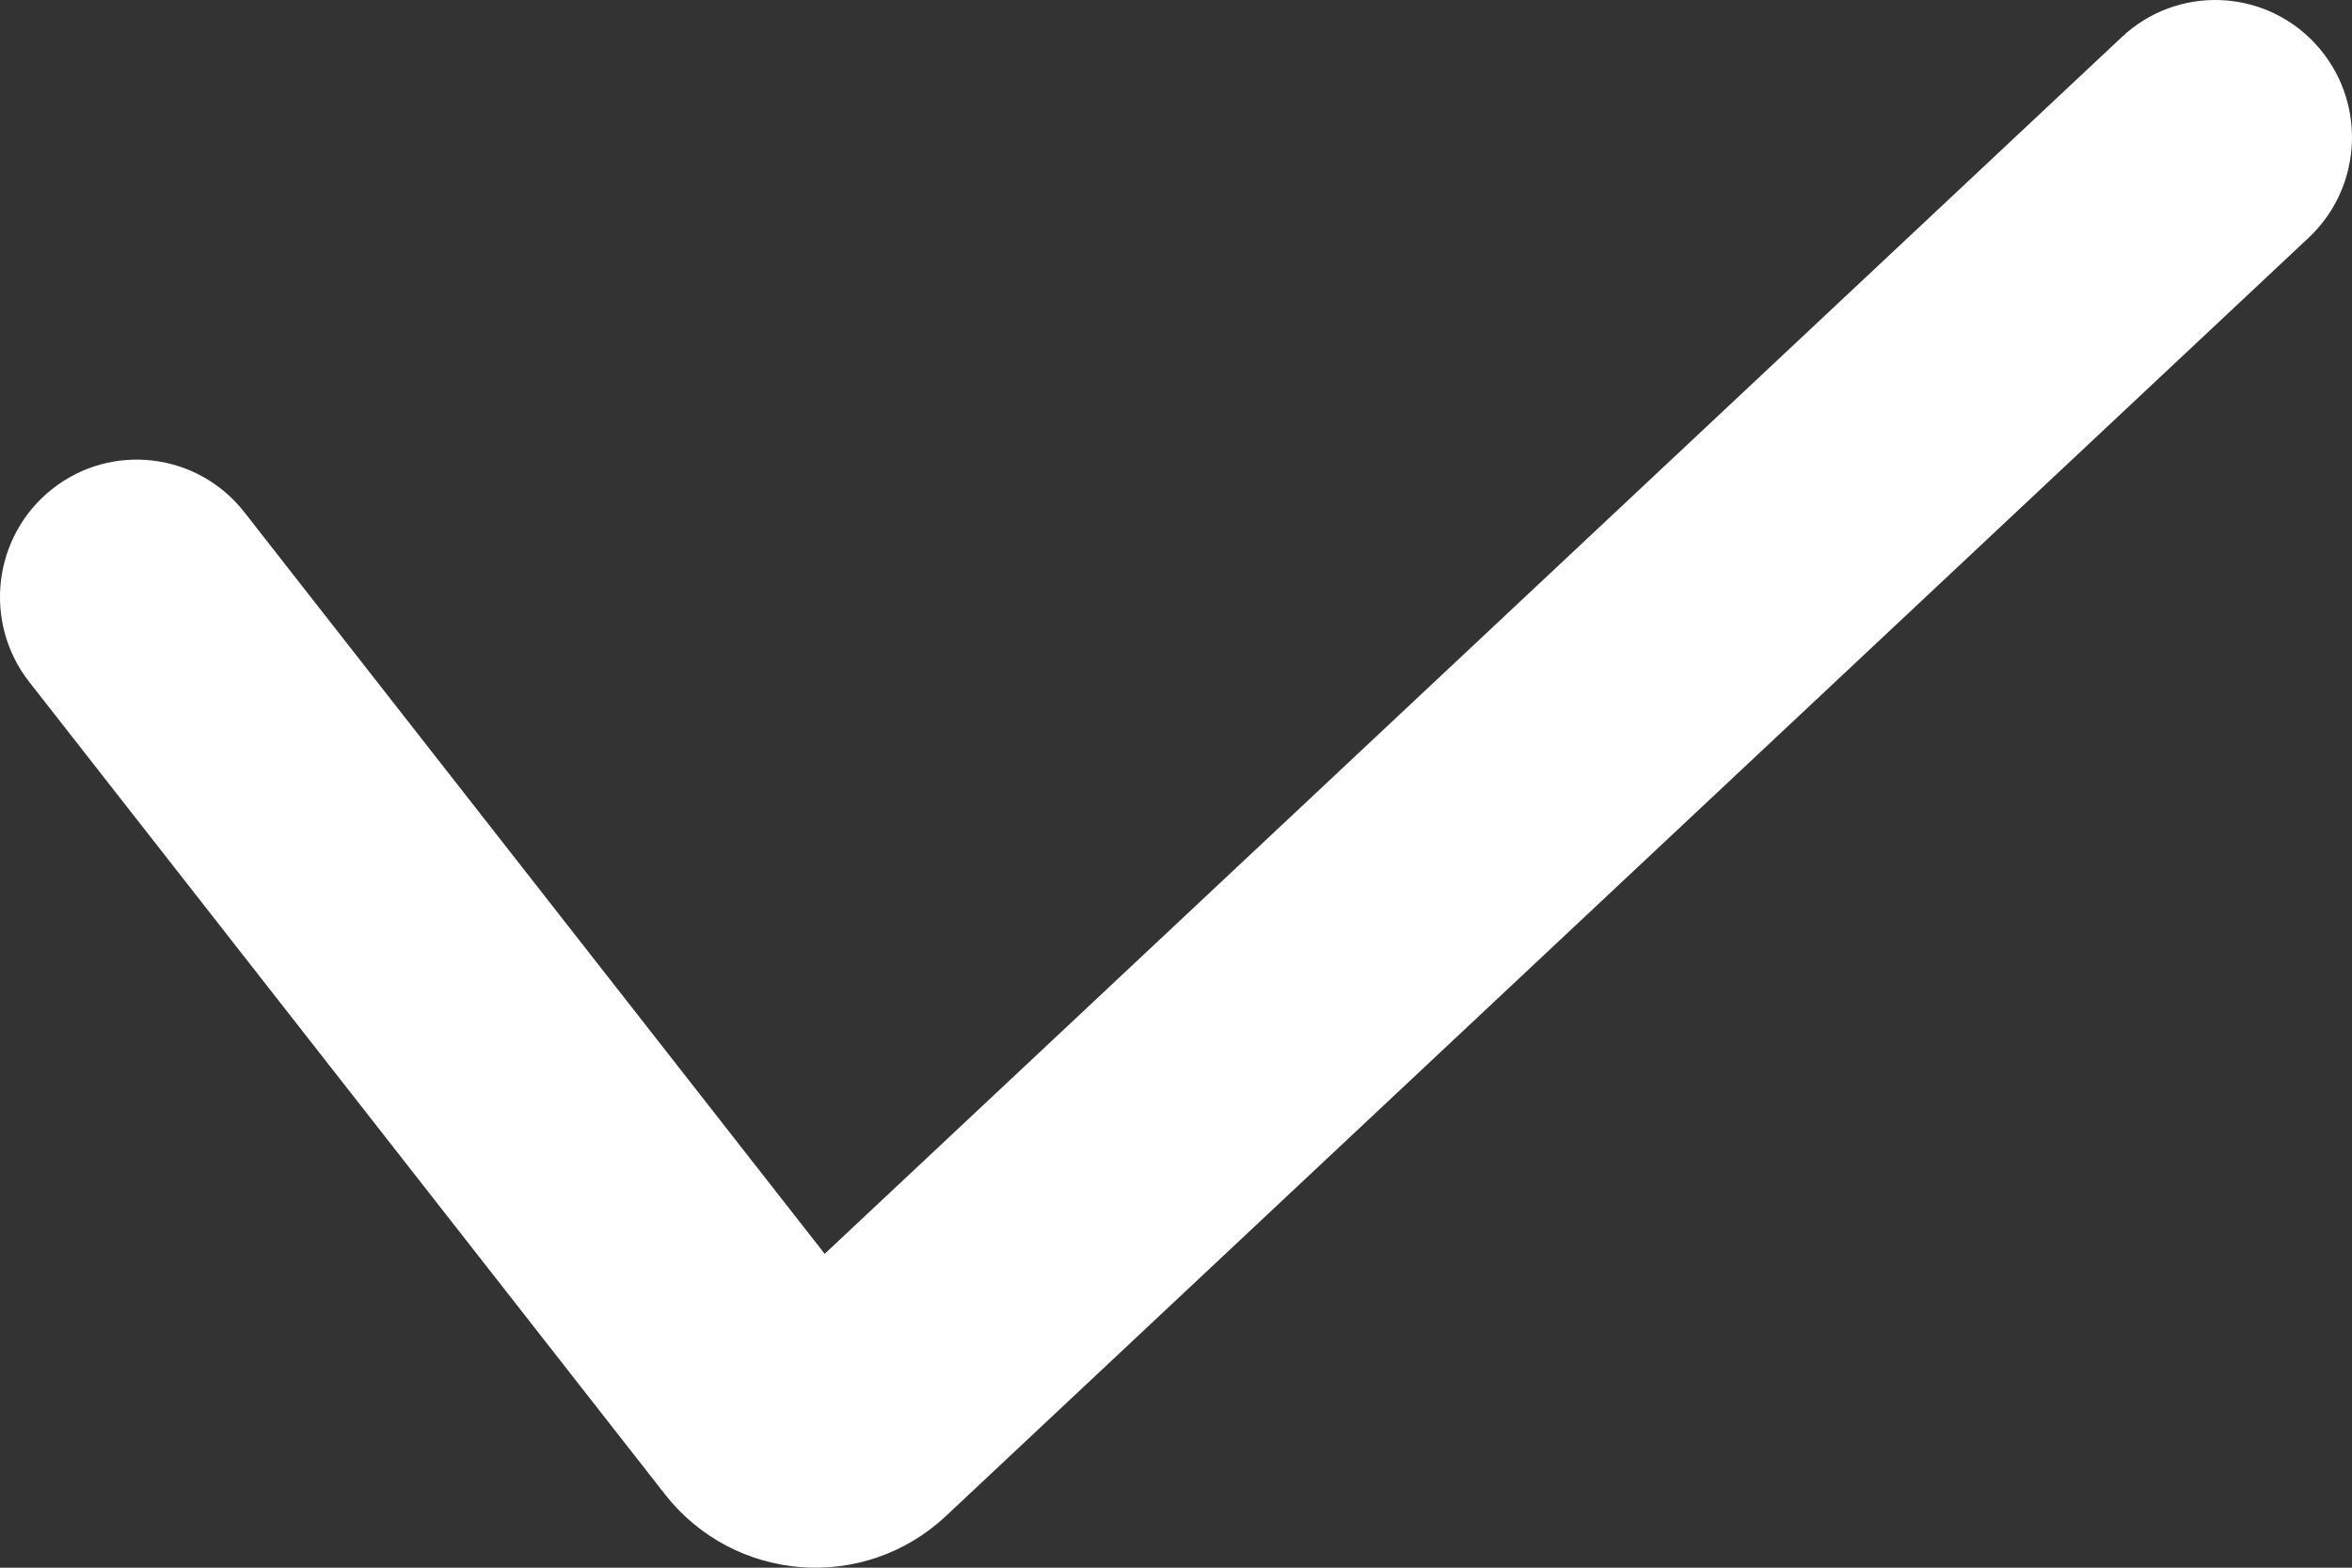 <svg width="60" height="40" viewBox="0 0 60 40" fill="none" xmlns="http://www.w3.org/2000/svg">
<rect x="0" y="0" width="60" height="40" fill="#333333" stroke="none"/>
<path fill-rule="evenodd" clip-rule="evenodd" d="M59.061 1.113C60.376 2.528 60.3 4.747 58.892 6.068L24.134 38.679C22.043 40.641 18.73 40.385 16.962 38.126L0.746 17.4C-0.445 15.878 -0.182 13.674 1.332 12.477C2.847 11.281 5.04 11.544 6.231 13.066L21.038 31.992L54.131 0.943C55.539 -0.378 57.747 -0.302 59.061 1.113Z" fill="white"/>
</svg>
